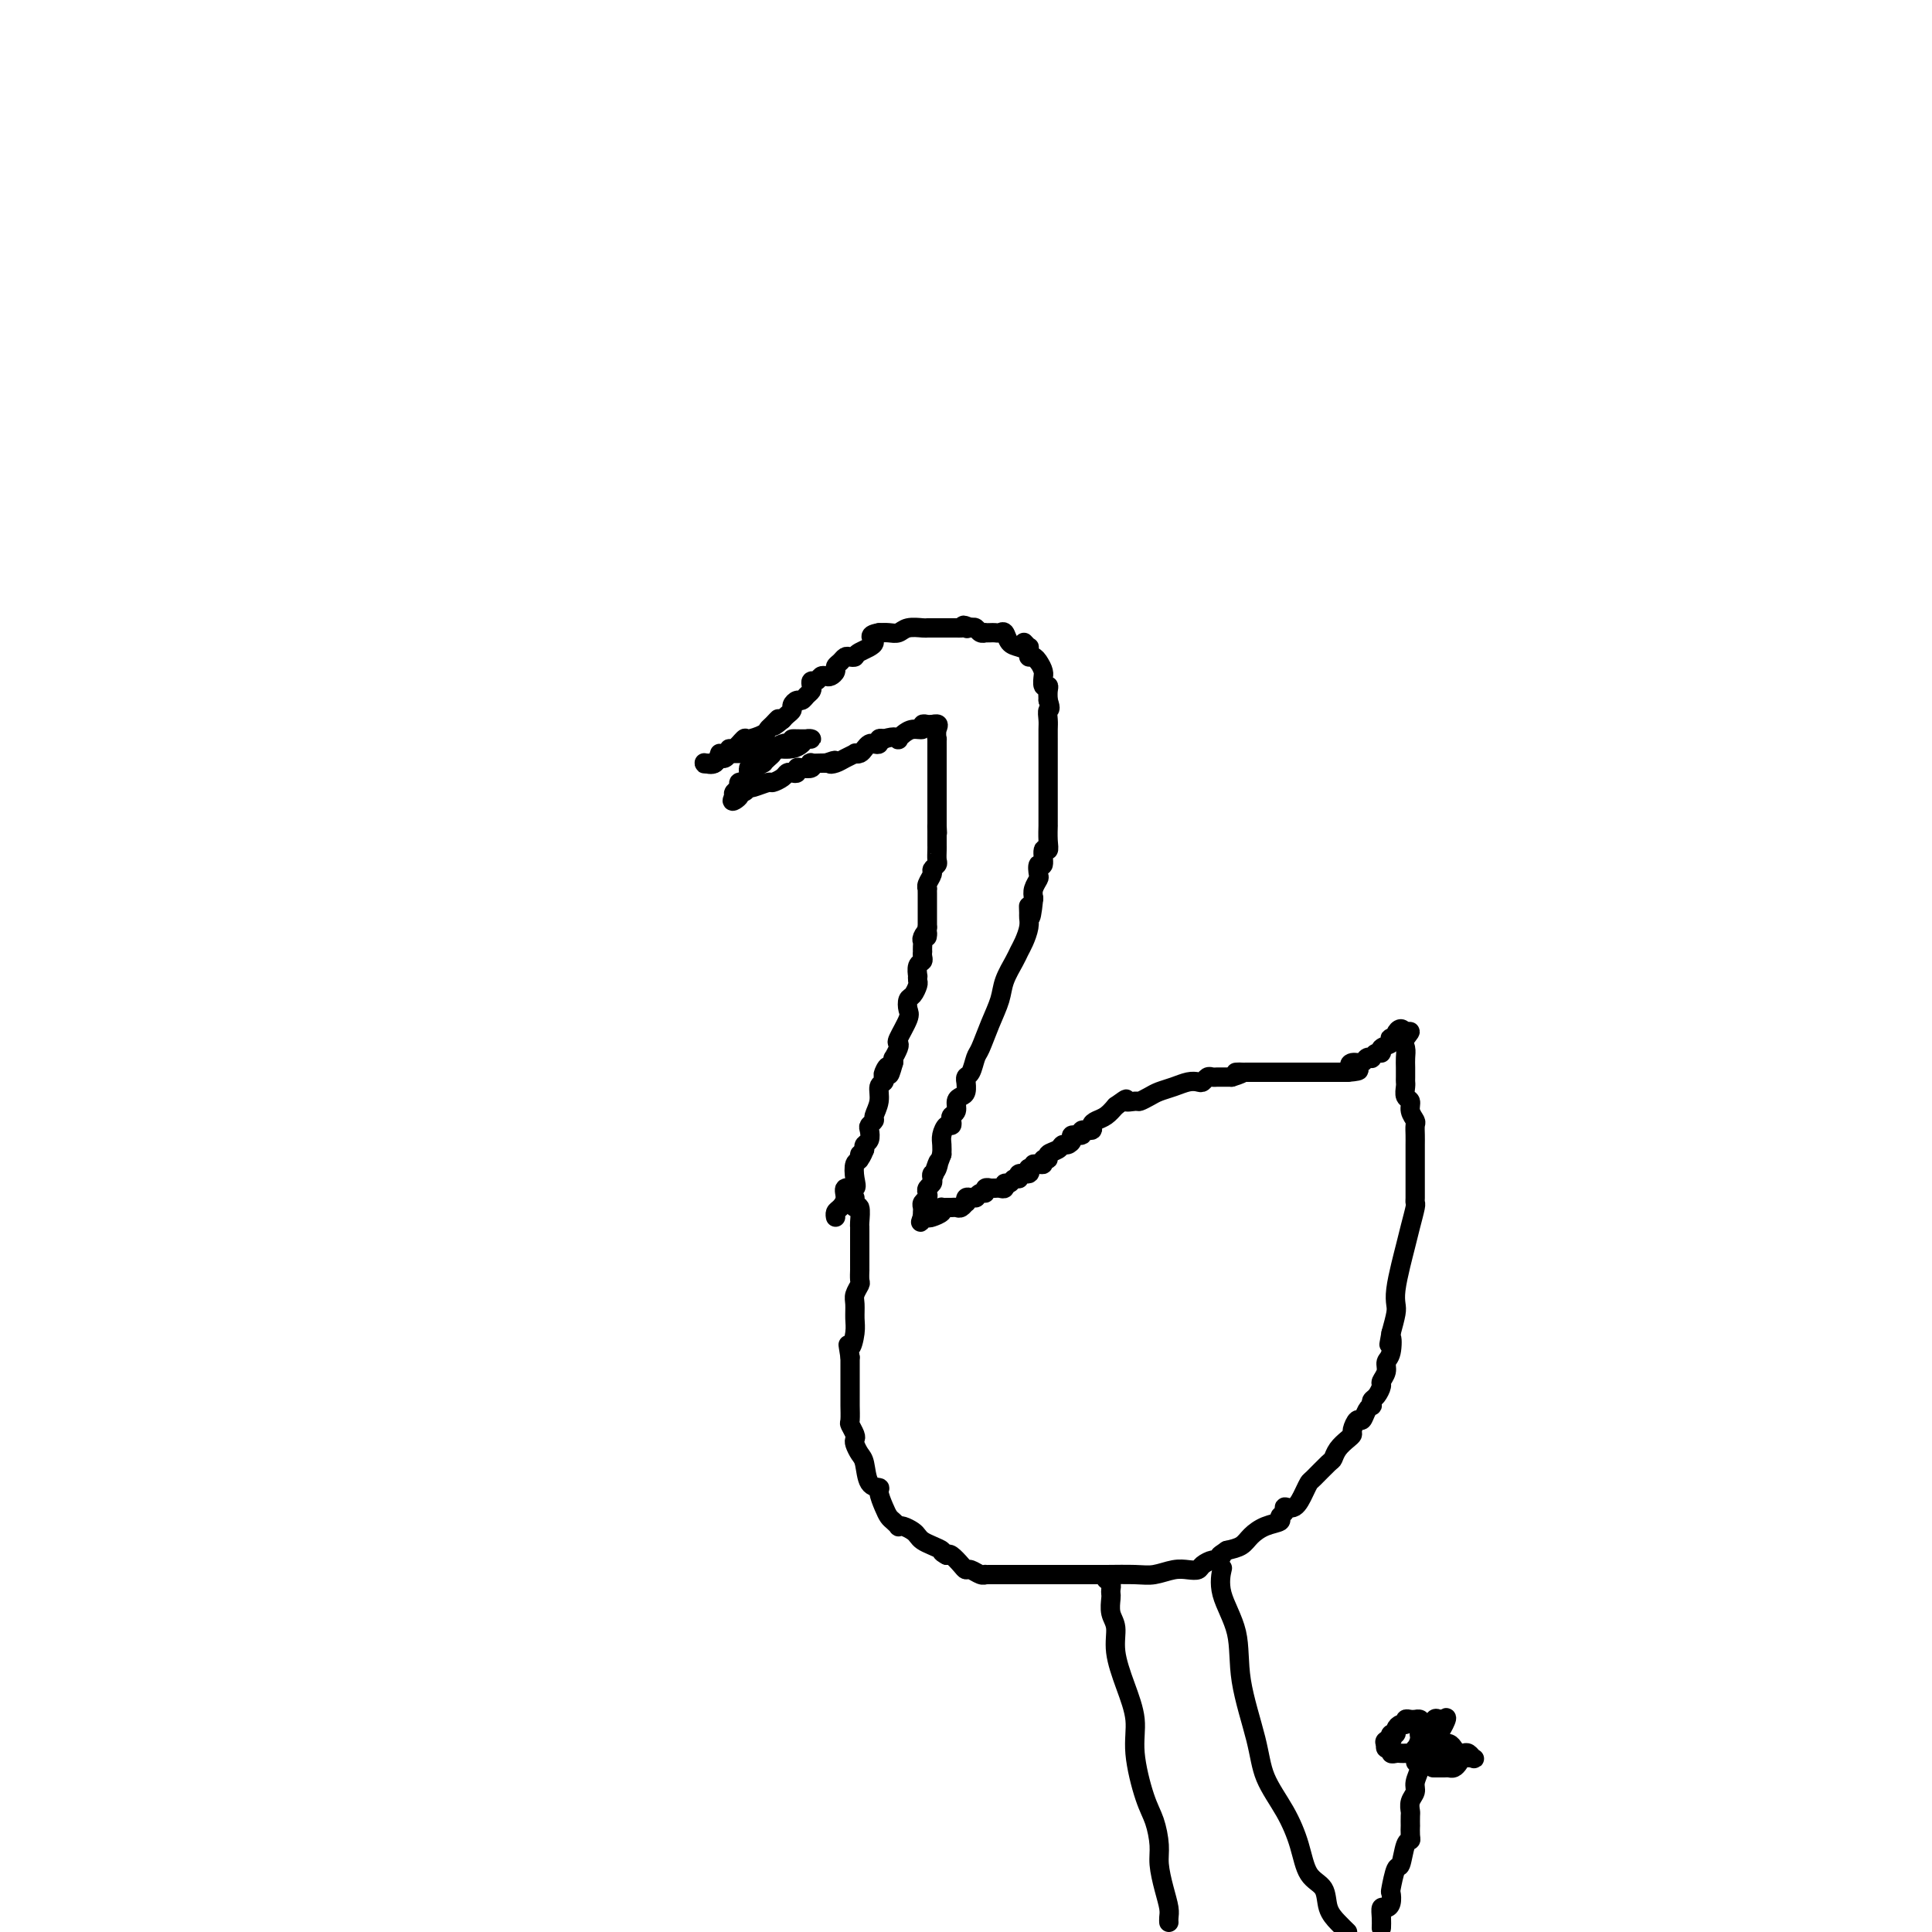 <svg viewBox='0 0 400 400' version='1.1' xmlns='http://www.w3.org/2000/svg' xmlns:xlink='http://www.w3.org/1999/xlink'><g fill='none' stroke='#000000' stroke-width='4' stroke-linecap='round' stroke-linejoin='round'><path d='M215,137c-0.297,-0.446 -0.594,-0.892 -1,-1c-0.406,-0.108 -0.921,0.121 -1,0c-0.079,-0.121 0.277,-0.593 0,-1c-0.277,-0.407 -1.188,-0.750 -2,-1c-0.812,-0.250 -1.527,-0.407 -2,-1c-0.473,-0.593 -0.705,-1.623 -1,-2c-0.295,-0.377 -0.653,-0.101 -1,0c-0.347,0.101 -0.685,0.028 -1,0c-0.315,-0.028 -0.609,-0.011 -1,0c-0.391,0.011 -0.878,0.017 -1,0c-0.122,-0.017 0.122,-0.056 0,0c-0.122,0.056 -0.610,0.207 -1,0c-0.390,-0.207 -0.683,-0.774 -1,-1c-0.317,-0.226 -0.659,-0.113 -1,0'/><path d='M201,130c-2.406,-1.083 -1.422,-0.290 -1,0c0.422,0.290 0.281,0.078 0,0c-0.281,-0.078 -0.701,-0.021 -1,0c-0.299,0.021 -0.475,0.006 -1,0c-0.525,-0.006 -1.397,-0.001 -2,0c-0.603,0.001 -0.935,0.000 -1,0c-0.065,-0.000 0.139,0.000 0,0c-0.139,-0.000 -0.621,-0.001 -1,0c-0.379,0.001 -0.654,0.004 -1,0c-0.346,-0.004 -0.764,-0.015 -1,0c-0.236,0.015 -0.290,0.057 -1,0c-0.710,-0.057 -2.077,-0.211 -3,0c-0.923,0.211 -1.402,0.788 -2,1c-0.598,0.212 -1.314,0.061 -2,0c-0.686,-0.061 -1.343,-0.030 -2,0'/><path d='M182,131c-2.997,0.502 -0.988,1.258 -1,2c-0.012,0.742 -2.044,1.470 -3,2c-0.956,0.530 -0.834,0.863 -1,1c-0.166,0.137 -0.618,0.078 -1,0c-0.382,-0.078 -0.694,-0.175 -1,0c-0.306,0.175 -0.607,0.622 -1,1c-0.393,0.378 -0.879,0.689 -1,1c-0.121,0.311 0.122,0.623 0,1c-0.122,0.377 -0.611,0.818 -1,1c-0.389,0.182 -0.679,0.104 -1,0c-0.321,-0.104 -0.674,-0.235 -1,0c-0.326,0.235 -0.626,0.836 -1,1c-0.374,0.164 -0.821,-0.110 -1,0c-0.179,0.110 -0.089,0.603 0,1c0.089,0.397 0.178,0.698 0,1c-0.178,0.302 -0.621,0.606 -1,1c-0.379,0.394 -0.693,0.879 -1,1c-0.307,0.121 -0.607,-0.122 -1,0c-0.393,0.122 -0.878,0.610 -1,1c-0.122,0.390 0.121,0.682 0,1c-0.121,0.318 -0.606,0.662 -1,1c-0.394,0.338 -0.697,0.669 -1,1'/><path d='M162,149c-3.275,2.737 -1.463,0.580 -1,0c0.463,-0.580 -0.424,0.417 -1,1c-0.576,0.583 -0.840,0.752 -1,1c-0.160,0.248 -0.215,0.573 -1,1c-0.785,0.427 -2.302,0.954 -3,1c-0.698,0.046 -0.579,-0.390 -1,0c-0.421,0.390 -1.383,1.605 -2,2c-0.617,0.395 -0.891,-0.030 -1,0c-0.109,0.030 -0.055,0.515 0,1'/><path d='M151,156c-2.126,0.962 -1.943,-0.135 -2,0c-0.057,0.135 -0.356,1.500 -1,2c-0.644,0.500 -1.635,0.135 -2,0c-0.365,-0.135 -0.104,-0.038 0,0c0.104,0.038 0.052,0.019 0,0'/><path d='M146,158c-0.595,0.292 0.419,0.022 1,0c0.581,-0.022 0.730,0.204 1,0c0.270,-0.204 0.663,-0.839 1,-1c0.337,-0.161 0.619,0.153 1,0c0.381,-0.153 0.863,-0.773 1,-1c0.137,-0.227 -0.069,-0.061 0,0c0.069,0.061 0.414,0.016 1,0c0.586,-0.016 1.414,-0.003 2,0c0.586,0.003 0.931,-0.003 1,0c0.069,0.003 -0.136,0.015 0,0c0.136,-0.015 0.615,-0.057 1,0c0.385,0.057 0.676,0.212 1,0c0.324,-0.212 0.682,-0.793 1,-1c0.318,-0.207 0.596,-0.042 1,0c0.404,0.042 0.933,-0.040 1,0c0.067,0.040 -0.328,0.203 0,0c0.328,-0.203 1.379,-0.772 2,-1c0.621,-0.228 0.810,-0.114 1,0'/><path d='M163,154c2.746,-0.846 1.111,-0.959 1,-1c-0.111,-0.041 1.303,-0.008 2,0c0.697,0.008 0.679,-0.008 1,0c0.321,0.008 0.981,0.041 1,0c0.019,-0.041 -0.603,-0.155 -1,0c-0.397,0.155 -0.568,0.580 -1,1c-0.432,0.420 -1.123,0.834 -2,1c-0.877,0.166 -1.938,0.083 -3,0'/><path d='M161,155c-0.958,0.493 -0.852,0.725 -1,1c-0.148,0.275 -0.551,0.595 -1,1c-0.449,0.405 -0.943,0.897 -1,1c-0.057,0.103 0.324,-0.183 0,0c-0.324,0.183 -1.354,0.837 -2,1c-0.646,0.163 -0.909,-0.163 -1,0c-0.091,0.163 -0.009,0.814 0,1c0.009,0.186 -0.054,-0.095 0,0c0.054,0.095 0.226,0.564 0,1c-0.226,0.436 -0.849,0.838 -1,1c-0.151,0.162 0.169,0.085 0,0c-0.169,-0.085 -0.829,-0.177 -1,0c-0.171,0.177 0.146,0.625 0,1c-0.146,0.375 -0.756,0.679 -1,1c-0.244,0.321 -0.122,0.661 0,1'/><path d='M152,165c-1.154,1.612 0.461,0.642 1,0c0.539,-0.642 0.002,-0.956 0,-1c-0.002,-0.044 0.532,0.180 1,0c0.468,-0.180 0.870,-0.766 1,-1c0.130,-0.234 -0.011,-0.118 0,0c0.011,0.118 0.174,0.238 1,0c0.826,-0.238 2.315,-0.835 3,-1c0.685,-0.165 0.566,0.100 1,0c0.434,-0.100 1.422,-0.566 2,-1c0.578,-0.434 0.745,-0.834 1,-1c0.255,-0.166 0.598,-0.096 1,0c0.402,0.096 0.865,0.218 1,0c0.135,-0.218 -0.057,-0.776 0,-1c0.057,-0.224 0.362,-0.112 1,0c0.638,0.112 1.610,0.226 2,0c0.390,-0.226 0.197,-0.793 0,-1c-0.197,-0.207 -0.399,-0.056 0,0c0.399,0.056 1.400,0.016 2,0c0.600,-0.016 0.800,-0.008 1,0'/><path d='M171,158c3.129,-1.095 1.450,-0.332 1,0c-0.450,0.332 0.327,0.233 1,0c0.673,-0.233 1.241,-0.601 2,-1c0.759,-0.399 1.709,-0.829 2,-1c0.291,-0.171 -0.077,-0.085 0,0c0.077,0.085 0.599,0.167 1,0c0.401,-0.167 0.681,-0.584 1,-1c0.319,-0.416 0.677,-0.830 1,-1c0.323,-0.170 0.612,-0.097 1,0c0.388,0.097 0.874,0.218 1,0c0.126,-0.218 -0.107,-0.777 0,-1c0.107,-0.223 0.553,-0.112 1,0'/><path d='M183,153c2.546,-0.785 2.910,-0.248 3,0c0.090,0.248 -0.096,0.206 0,0c0.096,-0.206 0.474,-0.577 1,-1c0.526,-0.423 1.202,-0.898 2,-1c0.798,-0.102 1.719,0.168 2,0c0.281,-0.168 -0.078,-0.776 0,-1c0.078,-0.224 0.594,-0.064 1,0c0.406,0.064 0.703,0.032 1,0'/><path d='M193,150c1.774,-0.367 1.207,0.216 1,1c-0.207,0.784 -0.056,1.768 0,2c0.056,0.232 0.015,-0.289 0,0c-0.015,0.289 -0.004,1.387 0,2c0.004,0.613 0.001,0.742 0,1c-0.001,0.258 -0.000,0.646 0,1c0.000,0.354 0.000,0.673 0,1c-0.000,0.327 -0.000,0.661 0,1c0.000,0.339 0.000,0.682 0,1c-0.000,0.318 -0.000,0.609 0,1c0.000,0.391 0.000,0.882 0,1c-0.000,0.118 -0.000,-0.136 0,0c0.000,0.136 0.000,0.662 0,1c-0.000,0.338 -0.000,0.489 0,1c0.000,0.511 0.000,1.383 0,2c-0.000,0.617 -0.000,0.980 0,1c0.000,0.020 0.000,-0.302 0,0c-0.000,0.302 -0.000,1.229 0,2c0.000,0.771 0.000,1.385 0,2'/><path d='M194,171c0.155,3.195 0.041,0.684 0,0c-0.041,-0.684 -0.011,0.460 0,1c0.011,0.540 0.003,0.477 0,1c-0.003,0.523 0.000,1.631 0,2c-0.000,0.369 -0.004,-0.003 0,0c0.004,0.003 0.016,0.381 0,1c-0.016,0.619 -0.061,1.479 0,2c0.061,0.521 0.226,0.704 0,1c-0.226,0.296 -0.845,0.705 -1,1c-0.155,0.295 0.155,0.474 0,1c-0.155,0.526 -0.774,1.398 -1,2c-0.226,0.602 -0.061,0.935 0,1c0.061,0.065 0.016,-0.138 0,0c-0.016,0.138 -0.004,0.615 0,1c0.004,0.385 0.001,0.677 0,1c-0.001,0.323 -0.000,0.678 0,1c0.000,0.322 0.000,0.611 0,1c-0.000,0.389 -0.000,0.878 0,1c0.000,0.122 0.000,-0.122 0,0c-0.000,0.122 -0.000,0.610 0,1c0.000,0.390 0.000,0.683 0,1c-0.000,0.317 -0.000,0.659 0,1'/><path d='M192,192c-0.249,3.428 0.129,1.497 0,1c-0.129,-0.497 -0.767,0.440 -1,1c-0.233,0.560 -0.063,0.741 0,1c0.063,0.259 0.018,0.594 0,1c-0.018,0.406 -0.009,0.881 0,1c0.009,0.119 0.016,-0.118 0,0c-0.016,0.118 -0.057,0.591 0,1c0.057,0.409 0.211,0.754 0,1c-0.211,0.246 -0.788,0.394 -1,1c-0.212,0.606 -0.060,1.672 0,2c0.060,0.328 0.026,-0.082 0,0c-0.026,0.082 -0.046,0.655 0,1c0.046,0.345 0.158,0.460 0,1c-0.158,0.540 -0.586,1.504 -1,2c-0.414,0.496 -0.815,0.525 -1,1c-0.185,0.475 -0.154,1.397 0,2c0.154,0.603 0.430,0.887 0,2c-0.430,1.113 -1.565,3.054 -2,4c-0.435,0.946 -0.169,0.897 0,1c0.169,0.103 0.241,0.357 0,1c-0.241,0.643 -0.796,1.673 -1,2c-0.204,0.327 -0.058,-0.049 0,0c0.058,0.049 0.029,0.525 0,1'/><path d='M185,220c-1.250,4.510 -0.875,1.784 -1,1c-0.125,-0.784 -0.750,0.373 -1,1c-0.250,0.627 -0.123,0.725 0,1c0.123,0.275 0.244,0.728 0,1c-0.244,0.272 -0.854,0.363 -1,1c-0.146,0.637 0.171,1.819 0,3c-0.171,1.181 -0.829,2.362 -1,3c-0.171,0.638 0.147,0.734 0,1c-0.147,0.266 -0.758,0.701 -1,1c-0.242,0.299 -0.117,0.462 0,1c0.117,0.538 0.224,1.453 0,2c-0.224,0.547 -0.778,0.728 -1,1c-0.222,0.272 -0.111,0.636 0,1'/><path d='M179,238c-1.170,2.956 -1.096,1.346 -1,1c0.096,-0.346 0.214,0.571 0,1c-0.214,0.429 -0.761,0.369 -1,1c-0.239,0.631 -0.172,1.951 0,3c0.172,1.049 0.449,1.825 0,2c-0.449,0.175 -1.623,-0.251 -2,0c-0.377,0.251 0.043,1.178 0,2c-0.043,0.822 -0.547,1.540 -1,2c-0.453,0.460 -0.853,0.662 -1,1c-0.147,0.338 -0.042,0.811 0,1c0.042,0.189 0.021,0.095 0,0'/><path d='M212,133c0.414,0.445 0.828,0.889 1,1c0.172,0.111 0.101,-0.112 0,0c-0.101,0.112 -0.234,0.558 0,1c0.234,0.442 0.833,0.879 1,1c0.167,0.121 -0.099,-0.075 0,0c0.099,0.075 0.561,0.420 1,1c0.439,0.580 0.853,1.395 1,2c0.147,0.605 0.025,1.002 0,1c-0.025,-0.002 0.046,-0.401 0,0c-0.046,0.401 -0.208,1.602 0,2c0.208,0.398 0.787,-0.008 1,0c0.213,0.008 0.061,0.431 0,1c-0.061,0.569 -0.030,1.285 0,2'/><path d='M217,145c0.774,2.211 0.207,1.738 0,2c-0.207,0.262 -0.056,1.257 0,2c0.056,0.743 0.015,1.233 0,2c-0.015,0.767 -0.004,1.810 0,2c0.004,0.190 0.001,-0.472 0,0c-0.001,0.472 -0.000,2.077 0,3c0.000,0.923 0.000,1.163 0,2c-0.000,0.837 -0.000,2.269 0,3c0.000,0.731 0.000,0.760 0,1c-0.000,0.240 -0.000,0.690 0,1c0.000,0.310 0.000,0.481 0,1c-0.000,0.519 -0.000,1.387 0,2c0.000,0.613 0.000,0.971 0,1c-0.000,0.029 -0.000,-0.270 0,0c0.000,0.270 0.001,1.110 0,2c-0.001,0.890 -0.004,1.829 0,2c0.004,0.171 0.016,-0.426 0,0c-0.016,0.426 -0.061,1.874 0,3c0.061,1.126 0.226,1.931 0,2c-0.226,0.069 -0.844,-0.596 -1,0c-0.156,0.596 0.151,2.453 0,3c-0.151,0.547 -0.759,-0.215 -1,0c-0.241,0.215 -0.116,1.408 0,2c0.116,0.592 0.224,0.582 0,1c-0.224,0.418 -0.778,1.262 -1,2c-0.222,0.738 -0.111,1.369 0,2'/><path d='M214,186c-0.691,6.746 -0.920,3.109 -1,2c-0.080,-1.109 -0.011,0.308 0,1c0.011,0.692 -0.038,0.659 0,1c0.038,0.341 0.161,1.056 0,2c-0.161,0.944 -0.606,2.117 -1,3c-0.394,0.883 -0.738,1.476 -1,2c-0.262,0.524 -0.441,0.977 -1,2c-0.559,1.023 -1.498,2.615 -2,4c-0.502,1.385 -0.568,2.564 -1,4c-0.432,1.436 -1.230,3.130 -2,5c-0.770,1.870 -1.513,3.917 -2,5c-0.487,1.083 -0.719,1.203 -1,2c-0.281,0.797 -0.610,2.273 -1,3c-0.390,0.727 -0.839,0.706 -1,1c-0.161,0.294 -0.033,0.904 0,1c0.033,0.096 -0.029,-0.321 0,0c0.029,0.321 0.148,1.382 0,2c-0.148,0.618 -0.562,0.795 -1,1c-0.438,0.205 -0.901,0.437 -1,1c-0.099,0.563 0.167,1.456 0,2c-0.167,0.544 -0.766,0.740 -1,1c-0.234,0.260 -0.101,0.583 0,1c0.101,0.417 0.171,0.927 0,1c-0.171,0.073 -0.582,-0.290 -1,0c-0.418,0.290 -0.843,1.232 -1,2c-0.157,0.768 -0.045,1.362 0,2c0.045,0.638 0.022,1.319 0,2'/><path d='M195,239c-3.182,8.604 -1.636,3.615 -1,2c0.636,-1.615 0.363,0.145 0,1c-0.363,0.855 -0.815,0.807 -1,1c-0.185,0.193 -0.101,0.629 0,1c0.101,0.371 0.219,0.677 0,1c-0.219,0.323 -0.777,0.664 -1,1c-0.223,0.336 -0.112,0.667 0,1c0.112,0.333 0.226,0.666 0,1c-0.226,0.334 -0.793,0.667 -1,1c-0.207,0.333 -0.056,0.667 0,1c0.056,0.333 0.016,0.667 0,1c-0.016,0.333 -0.008,0.667 0,1'/><path d='M191,252c-0.672,2.014 -0.352,0.550 0,0c0.352,-0.550 0.734,-0.186 1,0c0.266,0.186 0.414,0.193 1,0c0.586,-0.193 1.610,-0.588 2,-1c0.390,-0.412 0.146,-0.843 0,-1c-0.146,-0.157 -0.194,-0.041 0,0c0.194,0.041 0.630,0.007 1,0c0.370,-0.007 0.674,0.013 1,0c0.326,-0.013 0.675,-0.060 1,0c0.325,0.060 0.626,0.226 1,0c0.374,-0.226 0.822,-0.844 1,-1c0.178,-0.156 0.086,0.150 0,0c-0.086,-0.150 -0.168,-0.757 0,-1c0.168,-0.243 0.584,-0.121 1,0'/><path d='M201,248c1.730,-0.554 1.056,0.062 1,0c-0.056,-0.062 0.506,-0.801 1,-1c0.494,-0.199 0.920,0.143 1,0c0.080,-0.143 -0.186,-0.771 0,-1c0.186,-0.229 0.824,-0.060 1,0c0.176,0.060 -0.111,0.012 0,0c0.111,-0.012 0.621,0.012 1,0c0.379,-0.012 0.626,-0.060 1,0c0.374,0.060 0.875,0.227 1,0c0.125,-0.227 -0.126,-0.850 0,-1c0.126,-0.150 0.630,0.171 1,0c0.370,-0.171 0.607,-0.834 1,-1c0.393,-0.166 0.942,0.165 1,0c0.058,-0.165 -0.376,-0.828 0,-1c0.376,-0.172 1.563,0.146 2,0c0.437,-0.146 0.125,-0.756 0,-1c-0.125,-0.244 -0.062,-0.122 0,0'/><path d='M213,242c2.040,-1.150 1.139,-1.025 1,-1c-0.139,0.025 0.483,-0.049 1,0c0.517,0.049 0.930,0.221 1,0c0.070,-0.221 -0.202,-0.834 0,-1c0.202,-0.166 0.880,0.114 1,0c0.120,-0.114 -0.317,-0.622 0,-1c0.317,-0.378 1.389,-0.627 2,-1c0.611,-0.373 0.760,-0.869 1,-1c0.240,-0.131 0.570,0.105 1,0c0.430,-0.105 0.960,-0.549 1,-1c0.040,-0.451 -0.410,-0.908 0,-1c0.410,-0.092 1.681,0.183 2,0c0.319,-0.183 -0.315,-0.822 0,-1c0.315,-0.178 1.579,0.104 2,0c0.421,-0.104 -0.001,-0.595 0,-1c0.001,-0.405 0.423,-0.724 1,-1c0.577,-0.276 1.308,-0.507 2,-1c0.692,-0.493 1.346,-1.246 2,-2'/><path d='M231,229c3.125,-2.234 1.939,-1.320 2,-1c0.061,0.320 1.370,0.044 2,0c0.630,-0.044 0.581,0.142 1,0c0.419,-0.142 1.306,-0.613 2,-1c0.694,-0.387 1.194,-0.691 2,-1c0.806,-0.309 1.918,-0.622 3,-1c1.082,-0.378 2.135,-0.819 3,-1c0.865,-0.181 1.541,-0.101 2,0c0.459,0.101 0.700,0.223 1,0c0.300,-0.223 0.661,-0.792 1,-1c0.339,-0.208 0.658,-0.056 1,0c0.342,0.056 0.707,0.015 1,0c0.293,-0.015 0.512,-0.004 1,0c0.488,0.004 1.244,0.002 2,0'/><path d='M255,223c3.876,-1.155 1.565,-1.041 1,-1c-0.565,0.041 0.615,0.011 1,0c0.385,-0.011 -0.024,-0.003 0,0c0.024,0.003 0.483,0.001 1,0c0.517,-0.001 1.094,-0.000 2,0c0.906,0.000 2.143,0.000 3,0c0.857,-0.000 1.335,-0.000 2,0c0.665,0.000 1.516,0.000 2,0c0.484,-0.000 0.602,-0.000 1,0c0.398,0.000 1.075,0.000 2,0c0.925,-0.000 2.096,-0.000 3,0c0.904,0.000 1.541,0.000 2,0c0.459,-0.000 0.739,-0.000 1,0c0.261,0.000 0.503,0.000 1,0c0.497,-0.000 1.248,-0.000 2,0'/><path d='M279,222c3.969,-0.316 1.890,-0.607 1,-1c-0.890,-0.393 -0.593,-0.889 0,-1c0.593,-0.111 1.482,0.162 2,0c0.518,-0.162 0.665,-0.761 1,-1c0.335,-0.239 0.858,-0.120 1,0c0.142,0.120 -0.098,0.240 0,0c0.098,-0.240 0.534,-0.838 1,-1c0.466,-0.162 0.961,0.114 1,0c0.039,-0.114 -0.378,-0.618 0,-1c0.378,-0.382 1.550,-0.641 2,-1c0.450,-0.359 0.176,-0.819 0,-1c-0.176,-0.181 -0.254,-0.084 0,0c0.254,0.084 0.841,0.157 1,0c0.159,-0.157 -0.111,-0.542 0,-1c0.111,-0.458 0.603,-0.988 1,-1c0.397,-0.012 0.698,0.494 1,1'/><path d='M291,214c1.856,-1.107 0.497,0.127 0,1c-0.497,0.873 -0.133,1.386 0,2c0.133,0.614 0.036,1.329 0,2c-0.036,0.671 -0.011,1.297 0,2c0.011,0.703 0.007,1.483 0,2c-0.007,0.517 -0.017,0.771 0,1c0.017,0.229 0.061,0.432 0,1c-0.061,0.568 -0.227,1.499 0,2c0.227,0.501 0.845,0.571 1,1c0.155,0.429 -0.155,1.218 0,2c0.155,0.782 0.774,1.558 1,2c0.226,0.442 0.061,0.551 0,1c-0.061,0.449 -0.016,1.238 0,2c0.016,0.762 0.004,1.496 0,2c-0.004,0.504 -0.001,0.778 0,1c0.001,0.222 0.000,0.391 0,1c-0.000,0.609 -0.000,1.657 0,2c0.000,0.343 0.000,-0.021 0,0c-0.000,0.021 -0.000,0.426 0,1c0.000,0.574 0.001,1.317 0,2c-0.001,0.683 -0.003,1.305 0,2c0.003,0.695 0.012,1.463 0,2c-0.012,0.537 -0.044,0.845 0,1c0.044,0.155 0.166,0.159 0,1c-0.166,0.841 -0.619,2.519 -1,4c-0.381,1.481 -0.690,2.765 -1,4c-0.310,1.235 -0.622,2.419 -1,4c-0.378,1.581 -0.823,3.558 -1,5c-0.177,1.442 -0.086,2.350 0,3c0.086,0.650 0.167,1.043 0,2c-0.167,0.957 -0.584,2.479 -1,4'/><path d='M288,276c-0.791,4.402 -0.268,1.407 0,1c0.268,-0.407 0.283,1.774 0,3c-0.283,1.226 -0.863,1.498 -1,2c-0.137,0.502 0.170,1.233 0,2c-0.170,0.767 -0.816,1.568 -1,2c-0.184,0.432 0.095,0.493 0,1c-0.095,0.507 -0.564,1.458 -1,2c-0.436,0.542 -0.838,0.675 -1,1c-0.162,0.325 -0.085,0.842 0,1c0.085,0.158 0.176,-0.042 0,0c-0.176,0.042 -0.621,0.326 -1,1c-0.379,0.674 -0.692,1.738 -1,2c-0.308,0.262 -0.611,-0.278 -1,0c-0.389,0.278 -0.864,1.374 -1,2c-0.136,0.626 0.068,0.781 0,1c-0.068,0.219 -0.407,0.500 -1,1c-0.593,0.500 -1.440,1.219 -2,2c-0.560,0.781 -0.832,1.625 -1,2c-0.168,0.375 -0.233,0.280 -1,1c-0.767,0.720 -2.238,2.255 -3,3c-0.762,0.745 -0.816,0.700 -1,1c-0.184,0.300 -0.499,0.945 -1,2c-0.501,1.055 -1.190,2.521 -2,3c-0.810,0.479 -1.742,-0.027 -2,0c-0.258,0.027 0.159,0.587 0,1c-0.159,0.413 -0.895,0.678 -1,1c-0.105,0.322 0.422,0.702 0,1c-0.422,0.298 -1.794,0.513 -3,1c-1.206,0.487 -2.248,1.247 -3,2c-0.752,0.753 -1.215,1.501 -2,2c-0.785,0.499 -1.893,0.750 -3,1'/><path d='M254,321c-2.340,1.555 -1.190,0.942 -1,1c0.190,0.058 -0.582,0.786 -1,1c-0.418,0.214 -0.484,-0.087 -1,0c-0.516,0.087 -1.481,0.563 -2,1c-0.519,0.437 -0.590,0.835 -1,1c-0.410,0.165 -1.159,0.097 -2,0c-0.841,-0.097 -1.775,-0.222 -3,0c-1.225,0.222 -2.742,0.792 -4,1c-1.258,0.208 -2.257,0.056 -4,0c-1.743,-0.056 -4.229,-0.015 -6,0c-1.771,0.015 -2.825,0.004 -4,0c-1.175,-0.004 -2.469,-0.001 -3,0c-0.531,0.001 -0.298,0.000 -1,0c-0.702,-0.000 -2.337,-0.000 -3,0c-0.663,0.000 -0.352,0.000 -1,0c-0.648,-0.000 -2.253,-0.000 -3,0c-0.747,0.000 -0.634,-0.000 -1,0c-0.366,0.000 -1.211,0.000 -2,0c-0.789,-0.000 -1.520,-0.000 -2,0c-0.480,0.000 -0.707,0.000 -1,0c-0.293,-0.000 -0.652,-0.000 -1,0c-0.348,0.000 -0.684,0.001 -1,0c-0.316,-0.001 -0.613,-0.004 -1,0c-0.387,0.004 -0.863,0.016 -1,0c-0.137,-0.016 0.067,-0.059 0,0c-0.067,0.059 -0.403,0.219 -1,0c-0.597,-0.219 -1.456,-0.815 -2,-1c-0.544,-0.185 -0.775,0.043 -1,0c-0.225,-0.043 -0.445,-0.358 -1,-1c-0.555,-0.642 -1.444,-1.612 -2,-2c-0.556,-0.388 -0.778,-0.194 -1,0'/><path d='M196,322c-1.526,-0.797 -0.842,-0.791 -1,-1c-0.158,-0.209 -1.159,-0.634 -2,-1c-0.841,-0.366 -1.522,-0.673 -2,-1c-0.478,-0.327 -0.754,-0.675 -1,-1c-0.246,-0.325 -0.461,-0.626 -1,-1c-0.539,-0.374 -1.401,-0.821 -2,-1c-0.599,-0.179 -0.934,-0.091 -1,0c-0.066,0.091 0.136,0.186 0,0c-0.136,-0.186 -0.609,-0.652 -1,-1c-0.391,-0.348 -0.700,-0.577 -1,-1c-0.300,-0.423 -0.591,-1.041 -1,-2c-0.409,-0.959 -0.935,-2.259 -1,-3c-0.065,-0.741 0.333,-0.923 0,-1c-0.333,-0.077 -1.396,-0.048 -2,-1c-0.604,-0.952 -0.749,-2.884 -1,-4c-0.251,-1.116 -0.607,-1.417 -1,-2c-0.393,-0.583 -0.823,-1.450 -1,-2c-0.177,-0.550 -0.100,-0.785 0,-1c0.100,-0.215 0.223,-0.411 0,-1c-0.223,-0.589 -0.792,-1.571 -1,-2c-0.208,-0.429 -0.056,-0.304 0,-1c0.056,-0.696 0.015,-2.214 0,-3c-0.015,-0.786 -0.004,-0.839 0,-1c0.004,-0.161 0.001,-0.428 0,-1c-0.001,-0.572 -0.000,-1.449 0,-2c0.000,-0.551 0.000,-0.778 0,-1c-0.000,-0.222 -0.000,-0.441 0,-1c0.000,-0.559 0.000,-1.458 0,-2c-0.000,-0.542 -0.000,-0.726 0,-1c0.000,-0.274 0.000,-0.637 0,-1'/><path d='M176,281c-0.680,-4.331 -0.379,-2.157 0,-2c0.379,0.157 0.837,-1.702 1,-3c0.163,-1.298 0.029,-2.034 0,-3c-0.029,-0.966 0.045,-2.161 0,-3c-0.045,-0.839 -0.208,-1.320 0,-2c0.208,-0.680 0.788,-1.559 1,-2c0.212,-0.441 0.057,-0.446 0,-1c-0.057,-0.554 -0.015,-1.658 0,-2c0.015,-0.342 0.004,0.077 0,0c-0.004,-0.077 -0.001,-0.651 0,-1c0.001,-0.349 0.000,-0.475 0,-1c-0.000,-0.525 -0.000,-1.450 0,-2c0.000,-0.550 0.000,-0.725 0,-1c-0.000,-0.275 -0.000,-0.649 0,-1c0.000,-0.351 0.001,-0.680 0,-1c-0.001,-0.320 -0.004,-0.631 0,-1c0.004,-0.369 0.015,-0.795 0,-1c-0.015,-0.205 -0.057,-0.188 0,-1c0.057,-0.812 0.211,-2.452 0,-3c-0.211,-0.548 -0.789,-0.002 -1,0c-0.211,0.002 -0.057,-0.538 0,-1c0.057,-0.462 0.016,-0.846 0,-1c-0.016,-0.154 -0.008,-0.077 0,0'/><path d='M229,327c0.422,0.337 0.844,0.674 1,1c0.156,0.326 0.046,0.641 0,1c-0.046,0.359 -0.028,0.761 0,1c0.028,0.239 0.065,0.316 0,1c-0.065,0.684 -0.234,1.977 0,3c0.234,1.023 0.870,1.777 1,3c0.130,1.223 -0.247,2.914 0,5c0.247,2.086 1.116,4.566 2,7c0.884,2.434 1.782,4.822 2,7c0.218,2.178 -0.244,4.146 0,7c0.244,2.854 1.192,6.594 2,9c0.808,2.406 1.474,3.477 2,5c0.526,1.523 0.911,3.497 1,5c0.089,1.503 -0.120,2.536 0,4c0.120,1.464 0.568,3.359 1,5c0.432,1.641 0.848,3.027 1,4c0.152,0.973 0.041,1.531 0,2c-0.041,0.469 -0.012,0.848 0,1c0.012,0.152 0.006,0.076 0,0'/><path d='M253,325c-0.024,0.102 -0.048,0.205 0,0c0.048,-0.205 0.167,-0.717 0,0c-0.167,0.717 -0.619,2.664 0,5c0.619,2.336 2.308,5.060 3,8c0.692,2.940 0.388,6.097 1,10c0.612,3.903 2.140,8.551 3,12c0.860,3.449 1.050,5.699 2,8c0.950,2.301 2.659,4.653 4,7c1.341,2.347 2.313,4.687 3,7c0.687,2.313 1.090,4.598 2,6c0.910,1.402 2.326,1.922 3,3c0.674,1.078 0.604,2.713 1,4c0.396,1.287 1.256,2.225 2,3c0.744,0.775 1.372,1.388 2,2'/><path d='M286,399c-0.006,0.165 -0.012,0.330 0,0c0.012,-0.330 0.042,-1.154 0,-2c-0.042,-0.846 -0.156,-1.715 0,-2c0.156,-0.285 0.581,0.014 1,0c0.419,-0.014 0.833,-0.340 1,-1c0.167,-0.660 0.086,-1.655 0,-2c-0.086,-0.345 -0.177,-0.039 0,-1c0.177,-0.961 0.622,-3.187 1,-4c0.378,-0.813 0.690,-0.212 1,-1c0.310,-0.788 0.619,-2.966 1,-4c0.381,-1.034 0.834,-0.925 1,-1c0.166,-0.075 0.045,-0.334 0,-1c-0.045,-0.666 -0.013,-1.740 0,-2c0.013,-0.260 0.008,0.292 0,0c-0.008,-0.292 -0.017,-1.428 0,-2c0.017,-0.572 0.061,-0.579 0,-1c-0.061,-0.421 -0.227,-1.254 0,-2c0.227,-0.746 0.845,-1.404 1,-2c0.155,-0.596 -0.154,-1.129 0,-2c0.154,-0.871 0.772,-2.081 1,-3c0.228,-0.919 0.065,-1.548 0,-2c-0.065,-0.452 -0.033,-0.726 0,-1'/><path d='M294,363c1.297,-5.800 0.541,-2.300 0,-1c-0.541,1.300 -0.866,0.401 -1,0c-0.134,-0.401 -0.077,-0.304 0,0c0.077,0.304 0.176,0.813 0,1c-0.176,0.187 -0.626,0.051 -1,0c-0.374,-0.051 -0.674,-0.018 -1,0c-0.326,0.018 -0.680,0.020 -1,0c-0.320,-0.020 -0.608,-0.060 -1,0c-0.392,0.060 -0.889,0.222 -1,0c-0.111,-0.222 0.162,-0.829 0,-1c-0.162,-0.171 -0.761,0.094 -1,0c-0.239,-0.094 -0.120,-0.547 0,-1'/><path d='M287,361c-0.861,-0.553 0.487,-0.935 1,-1c0.513,-0.065 0.193,0.189 0,0c-0.193,-0.189 -0.258,-0.820 0,-1c0.258,-0.180 0.839,0.092 1,0c0.161,-0.092 -0.098,-0.546 0,-1c0.098,-0.454 0.552,-0.906 1,-1c0.448,-0.094 0.890,0.171 1,0c0.110,-0.171 -0.110,-0.779 0,-1c0.110,-0.221 0.552,-0.057 1,0c0.448,0.057 0.904,0.005 1,0c0.096,-0.005 -0.166,0.037 0,0c0.166,-0.037 0.762,-0.153 1,0c0.238,0.153 0.119,0.577 0,1'/><path d='M294,357c1.083,-0.505 0.290,0.233 0,1c-0.290,0.767 -0.076,1.563 0,2c0.076,0.437 0.015,0.514 0,1c-0.015,0.486 0.015,1.380 0,2c-0.015,0.620 -0.074,0.965 0,1c0.074,0.035 0.280,-0.240 0,0c-0.280,0.240 -1.045,0.994 -1,1c0.045,0.006 0.901,-0.738 1,-1c0.099,-0.262 -0.559,-0.042 0,-1c0.559,-0.958 2.335,-3.094 3,-4c0.665,-0.906 0.220,-0.583 0,-1c-0.220,-0.417 -0.213,-1.574 0,-2c0.213,-0.426 0.632,-0.122 1,0c0.368,0.122 0.684,0.061 1,0'/><path d='M299,356c0.839,-0.962 0.435,0.134 0,1c-0.435,0.866 -0.901,1.504 -1,2c-0.099,0.496 0.170,0.851 0,1c-0.170,0.149 -0.777,0.091 -1,0c-0.223,-0.091 -0.060,-0.217 0,0c0.060,0.217 0.017,0.776 0,1c-0.017,0.224 -0.009,0.112 0,0'/><path d='M297,361c-0.191,0.785 0.330,0.249 1,0c0.670,-0.249 1.489,-0.211 2,0c0.511,0.211 0.715,0.596 1,1c0.285,0.404 0.653,0.826 1,1c0.347,0.174 0.675,0.098 1,0c0.325,-0.098 0.648,-0.220 1,0c0.352,0.220 0.732,0.781 1,1c0.268,0.219 0.423,0.097 0,0c-0.423,-0.097 -1.423,-0.170 -2,0c-0.577,0.170 -0.732,0.581 -1,1c-0.268,0.419 -0.649,0.844 -1,1c-0.351,0.156 -0.671,0.042 -1,0c-0.329,-0.042 -0.665,-0.011 -1,0c-0.335,0.011 -0.667,0.003 -1,0c-0.333,-0.003 -0.666,-0.002 -1,0'/><path d='M297,366c-1.113,0.066 0.106,-0.770 1,-1c0.894,-0.230 1.465,0.146 2,0c0.535,-0.146 1.036,-0.813 1,-1c-0.036,-0.187 -0.609,0.107 -1,0c-0.391,-0.107 -0.600,-0.616 -1,-1c-0.400,-0.384 -0.992,-0.642 -2,-1c-1.008,-0.358 -2.431,-0.817 -3,-1c-0.569,-0.183 -0.285,-0.092 0,0'/></g>
</svg>